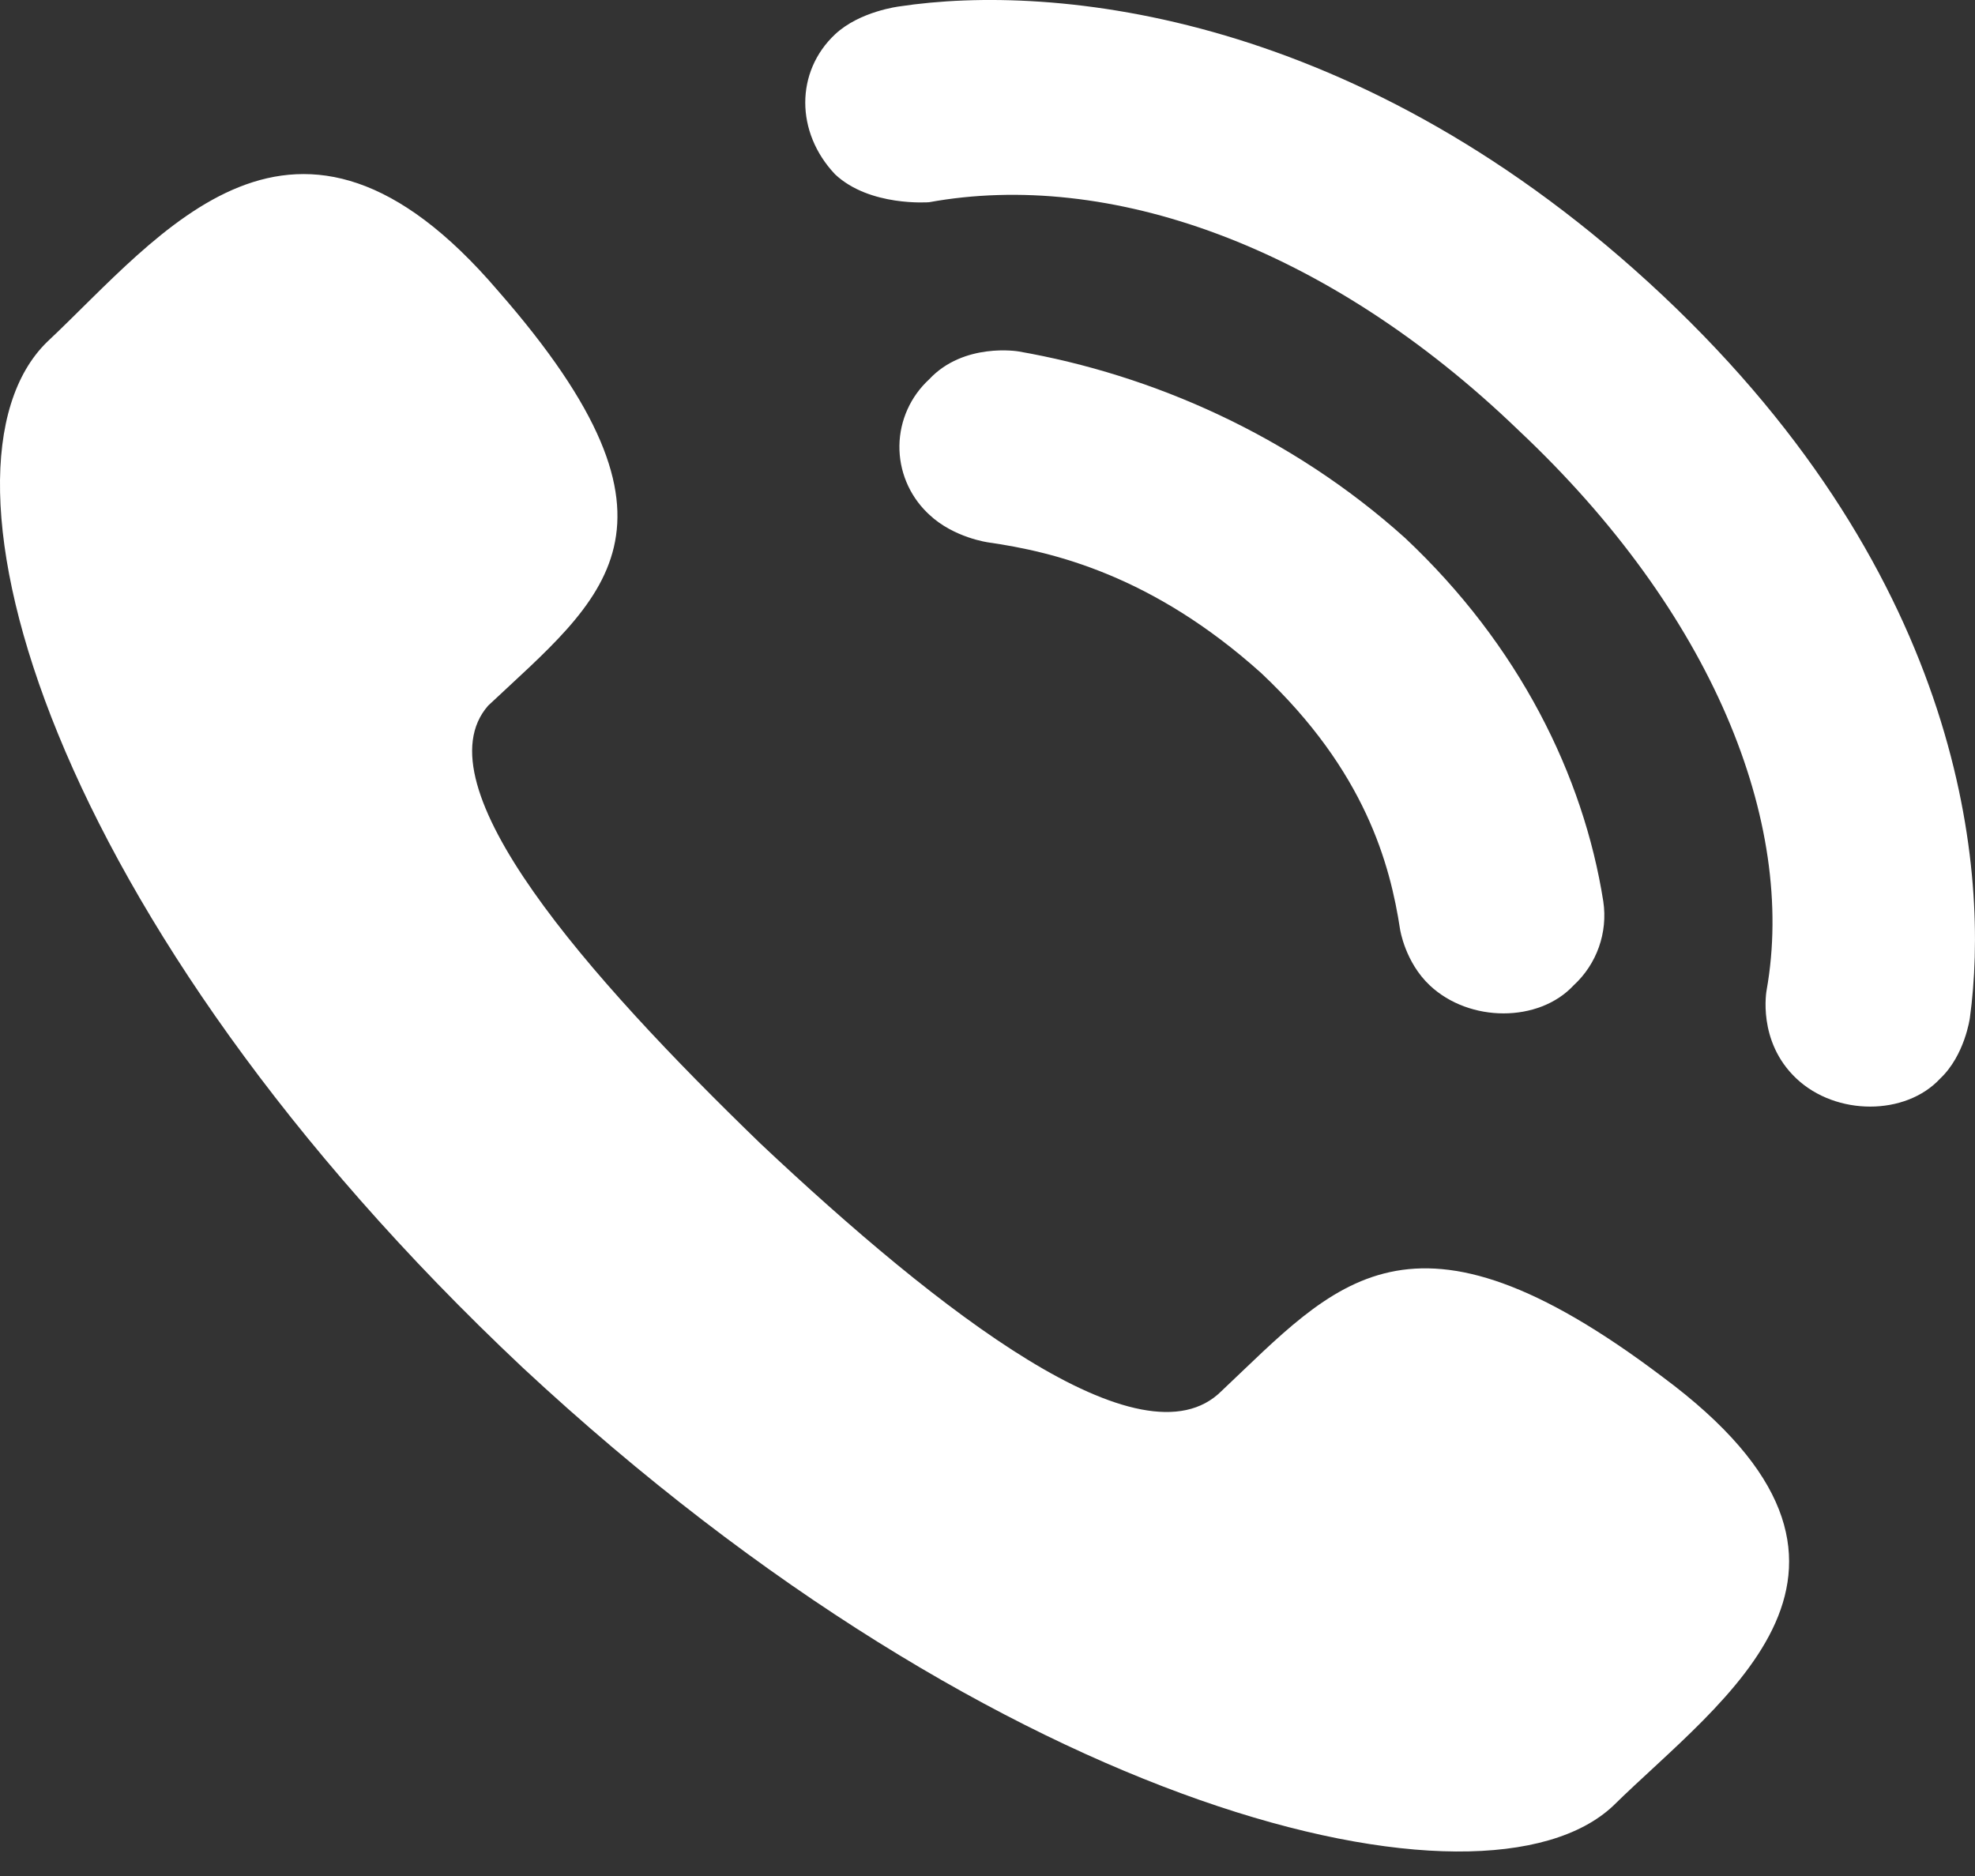 <?xml version="1.0" encoding="UTF-8"?><svg version="1.1" width="20px" height="19px" viewBox="0 0 20.0 19.0" xmlns="http://www.w3.org/2000/svg" xmlns:xlink="http://www.w3.org/1999/xlink"><rect x="0" y="0" width="20.0" height="19.0" fill="#333333" stroke="none"/><defs><clipPath id="i0"><path d="M1920,0 L1920,3633 L0,3633 L0,0 L1920,0 Z"></path></clipPath><clipPath id="i1"><path d="M5.043,2.945 C7.151,5.353 6.097,6.061 4.943,7.147 C4.24,7.95 5.947,9.885 7.703,11.584 C9.51,13.285 11.567,14.89 12.37,14.088 C13.524,13.001 14.276,12.01 16.837,13.946 C19.446,15.881 17.439,17.203 16.335,18.29 C15.03,19.518 10.162,18.383 5.294,13.852 C0.476,9.319 -0.829,4.739 0.476,3.464 C1.632,2.378 2.986,0.537 5.043,2.945 Z M9.108,0.065 C10.664,-0.171 13.775,0.112 16.837,2.992 C19.898,5.873 20.148,8.847 19.948,10.31 C19.948,10.31 19.897,10.688 19.647,10.924 C19.296,11.302 18.593,11.302 18.192,10.924 C17.79,10.546 17.89,10.027 17.89,10.027 C18.192,8.327 17.339,6.203 15.381,4.361 C13.424,2.473 11.216,1.719 9.409,2.048 C9.409,2.048 8.807,2.096 8.456,1.765 C8.054,1.34 8.054,0.726 8.456,0.348 C8.706,0.113 9.108,0.065 9.108,0.065 Z M9.409,3.842 C9.76,3.465 10.313,3.559 10.313,3.559 C11.668,3.795 13.073,4.409 14.228,5.448 C15.383,6.533 16.035,7.855 16.236,9.13 C16.283,9.446 16.17,9.764 15.935,9.98 C15.583,10.358 14.881,10.358 14.479,9.98 C14.228,9.744 14.178,9.413 14.178,9.413 C14.077,8.753 13.825,7.808 12.772,6.817 C11.668,5.825 10.664,5.588 10.012,5.494 C10.012,5.494 9.659,5.448 9.409,5.211 L9.388,5.191 C9.206,5.013 9.104,4.767 9.108,4.512 C9.112,4.257 9.221,4.015 9.409,3.842 Z"></path></clipPath></defs><g transform="translate(-260.0 -3464.0)"><g clip-path="url(#i0)"><g transform="translate(0.0 3319.0)"><g transform="translate(260.0 140.0)"><g transform="translate(0.0 5)"><g clip-path="url(#i1)"><polygon points="-1.77635684e-15,-8.8817842e-16 20,-8.8817842e-16 20,18.752 -1.77635684e-15,18.752 -1.77635684e-15,-8.8817842e-16" stroke="none" fill="#FFFFFF"></polygon></g></g></g></g></g></g></svg>